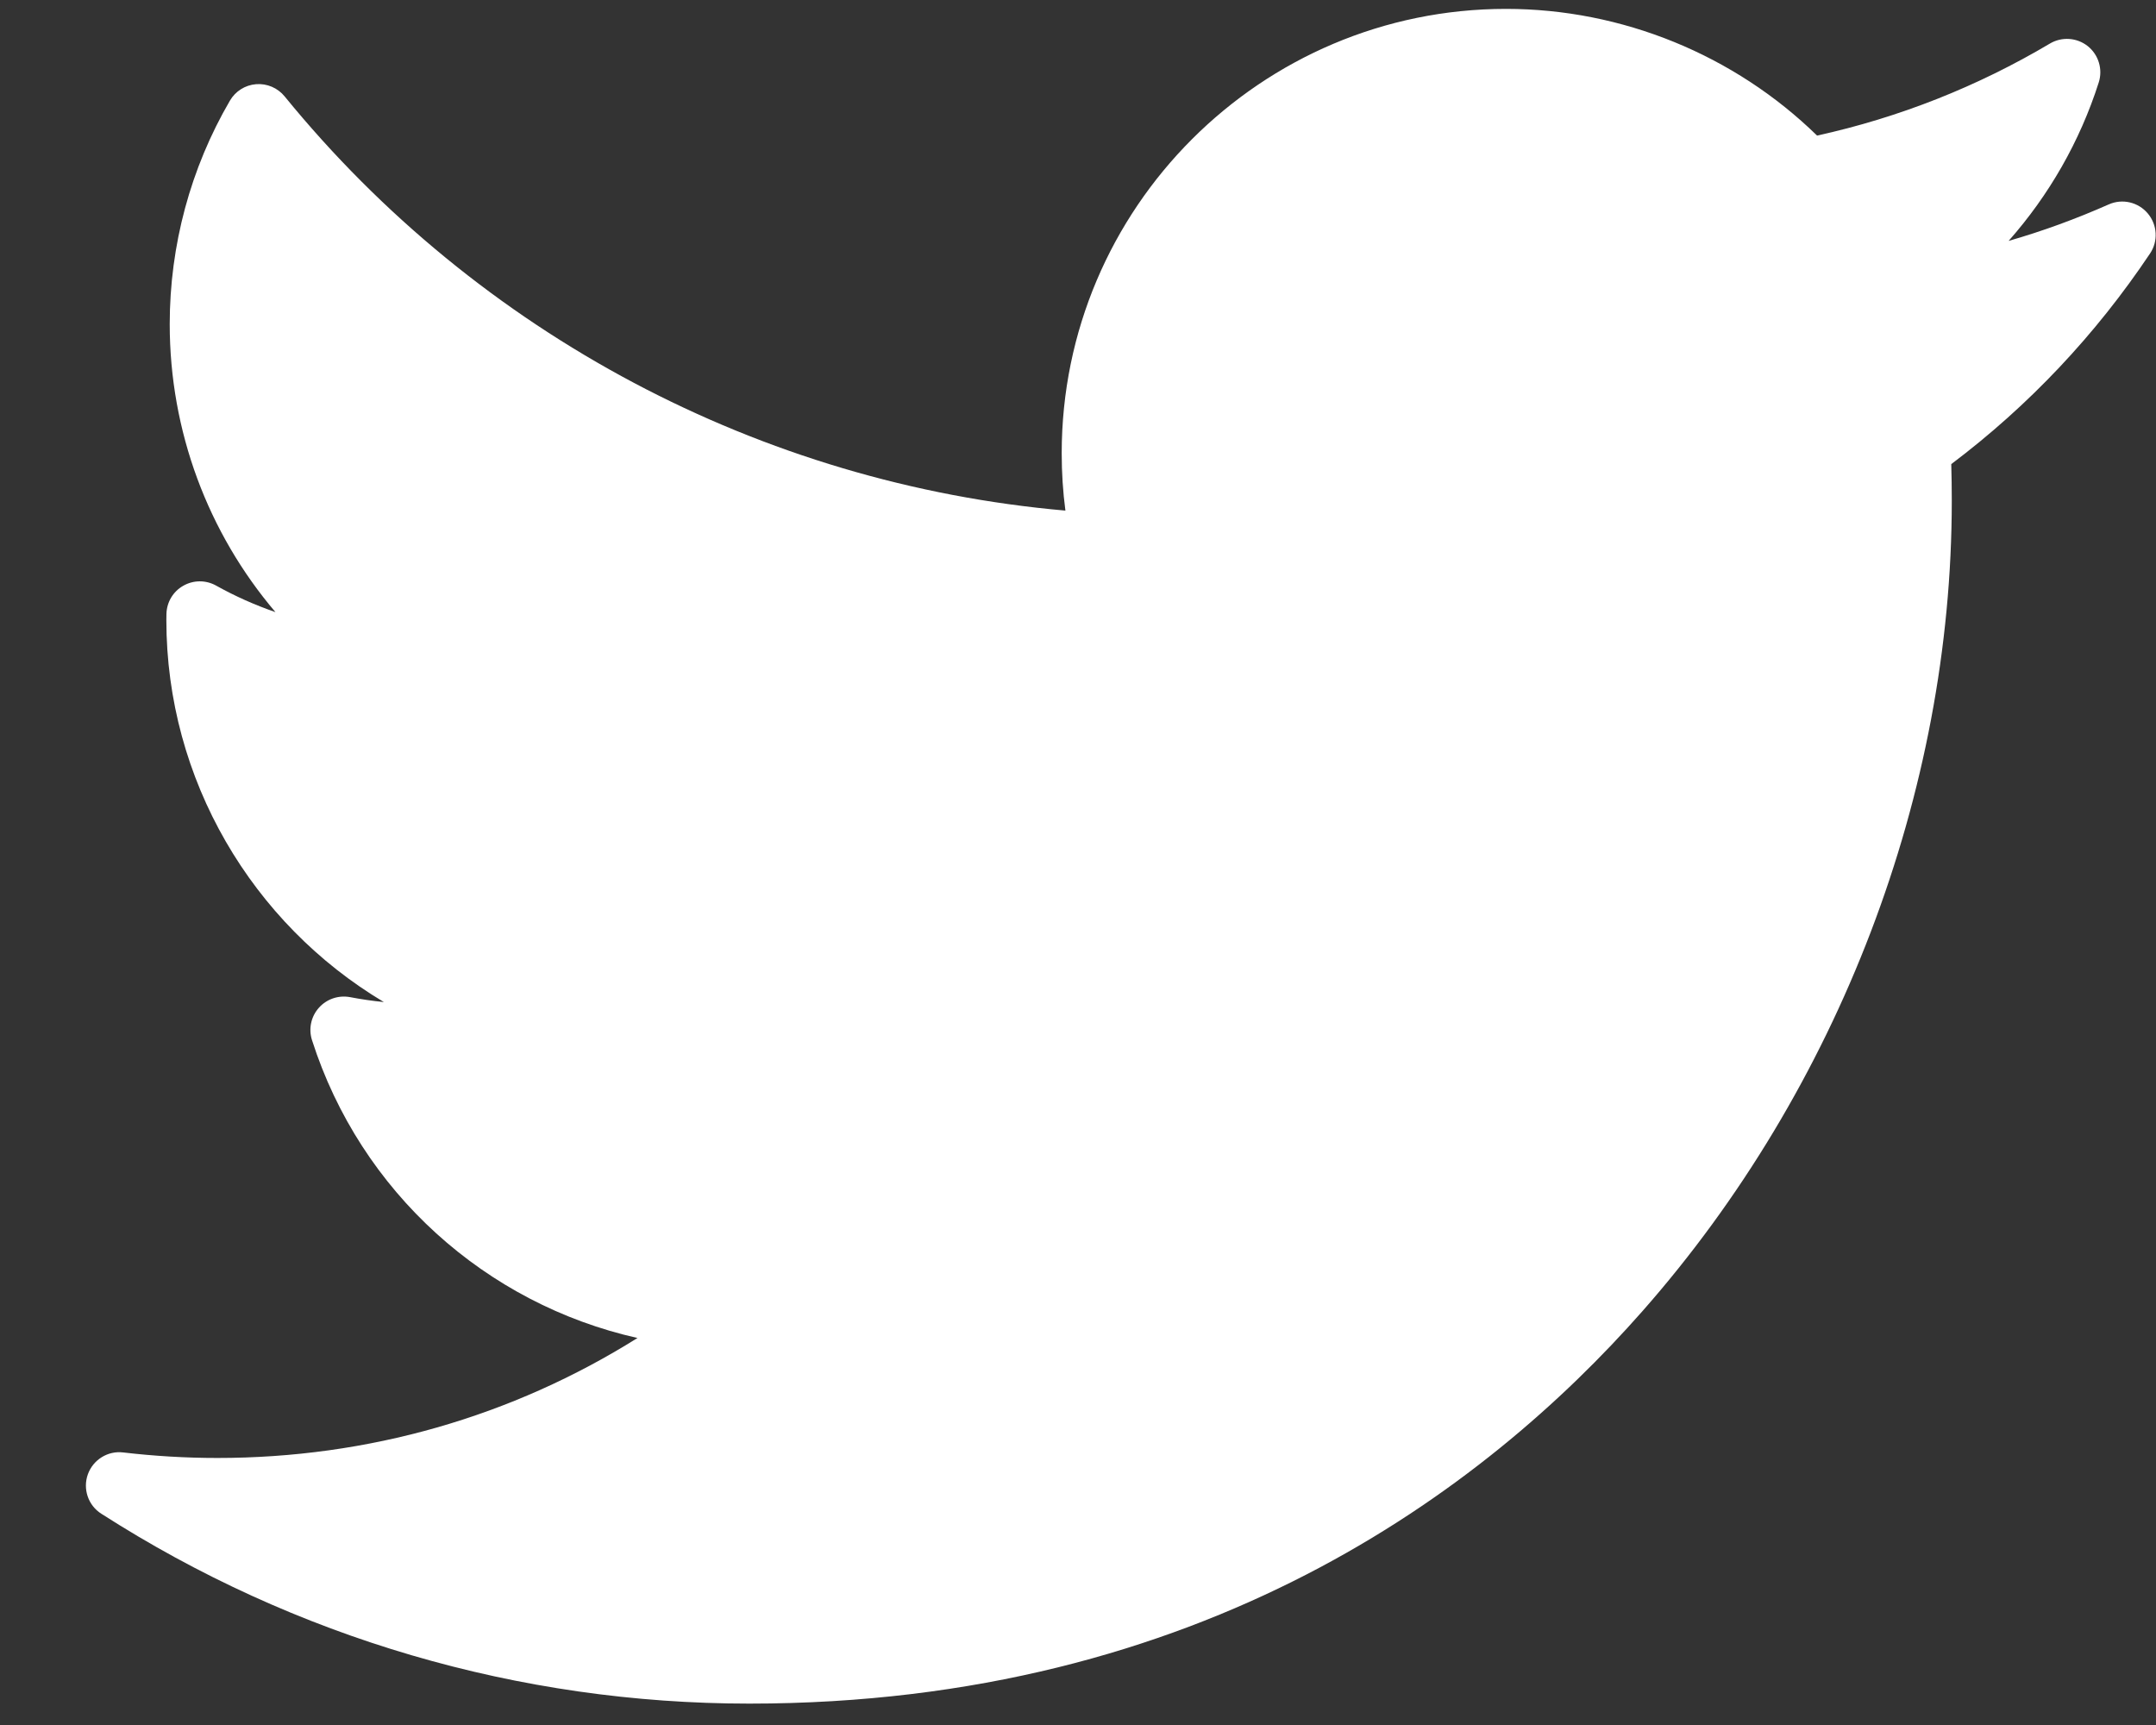 <svg width="25" height="20" viewBox="0 0 25 20" fill="none" xmlns="http://www.w3.org/2000/svg">
<rect x="0" y="0" width="25" height="20" fill="#333333" stroke="none"/>
<path d="M24.452 2.37C24.075 2.537 23.688 2.679 23.291 2.793C23.76 2.263 24.118 1.639 24.336 0.956C24.385 0.803 24.334 0.635 24.209 0.535C24.083 0.435 23.908 0.423 23.77 0.505C22.929 1.004 22.021 1.363 21.07 1.572C20.111 0.636 18.809 0.103 17.463 0.103C14.623 0.103 12.311 2.414 12.311 5.255C12.311 5.478 12.325 5.701 12.354 5.92C8.828 5.611 5.551 3.878 3.3 1.117C3.22 1.019 3.096 0.966 2.97 0.976C2.843 0.986 2.73 1.057 2.666 1.167C2.209 1.95 1.968 2.846 1.968 3.758C1.968 4.999 2.411 6.177 3.194 7.097C2.956 7.015 2.725 6.912 2.505 6.789C2.386 6.723 2.242 6.724 2.124 6.792C2.006 6.859 1.933 6.983 1.93 7.119C1.929 7.142 1.929 7.165 1.929 7.188C1.929 9.041 2.926 10.709 4.451 11.618C4.32 11.605 4.189 11.586 4.059 11.561C3.925 11.536 3.787 11.583 3.697 11.685C3.606 11.787 3.576 11.93 3.618 12.06C4.182 13.822 5.635 15.118 7.392 15.513C5.935 16.426 4.269 16.904 2.52 16.904C2.155 16.904 1.788 16.882 1.429 16.84C1.25 16.818 1.08 16.924 1.019 17.093C0.958 17.263 1.022 17.453 1.174 17.55C3.421 18.991 6.019 19.752 8.688 19.752C13.933 19.752 17.215 17.279 19.044 15.203C21.324 12.616 22.632 9.191 22.632 5.807C22.632 5.666 22.63 5.523 22.626 5.381C23.526 4.703 24.3 3.882 24.931 2.939C25.027 2.796 25.016 2.607 24.905 2.475C24.794 2.343 24.61 2.3 24.452 2.37Z" fill="white"/>
</svg>
